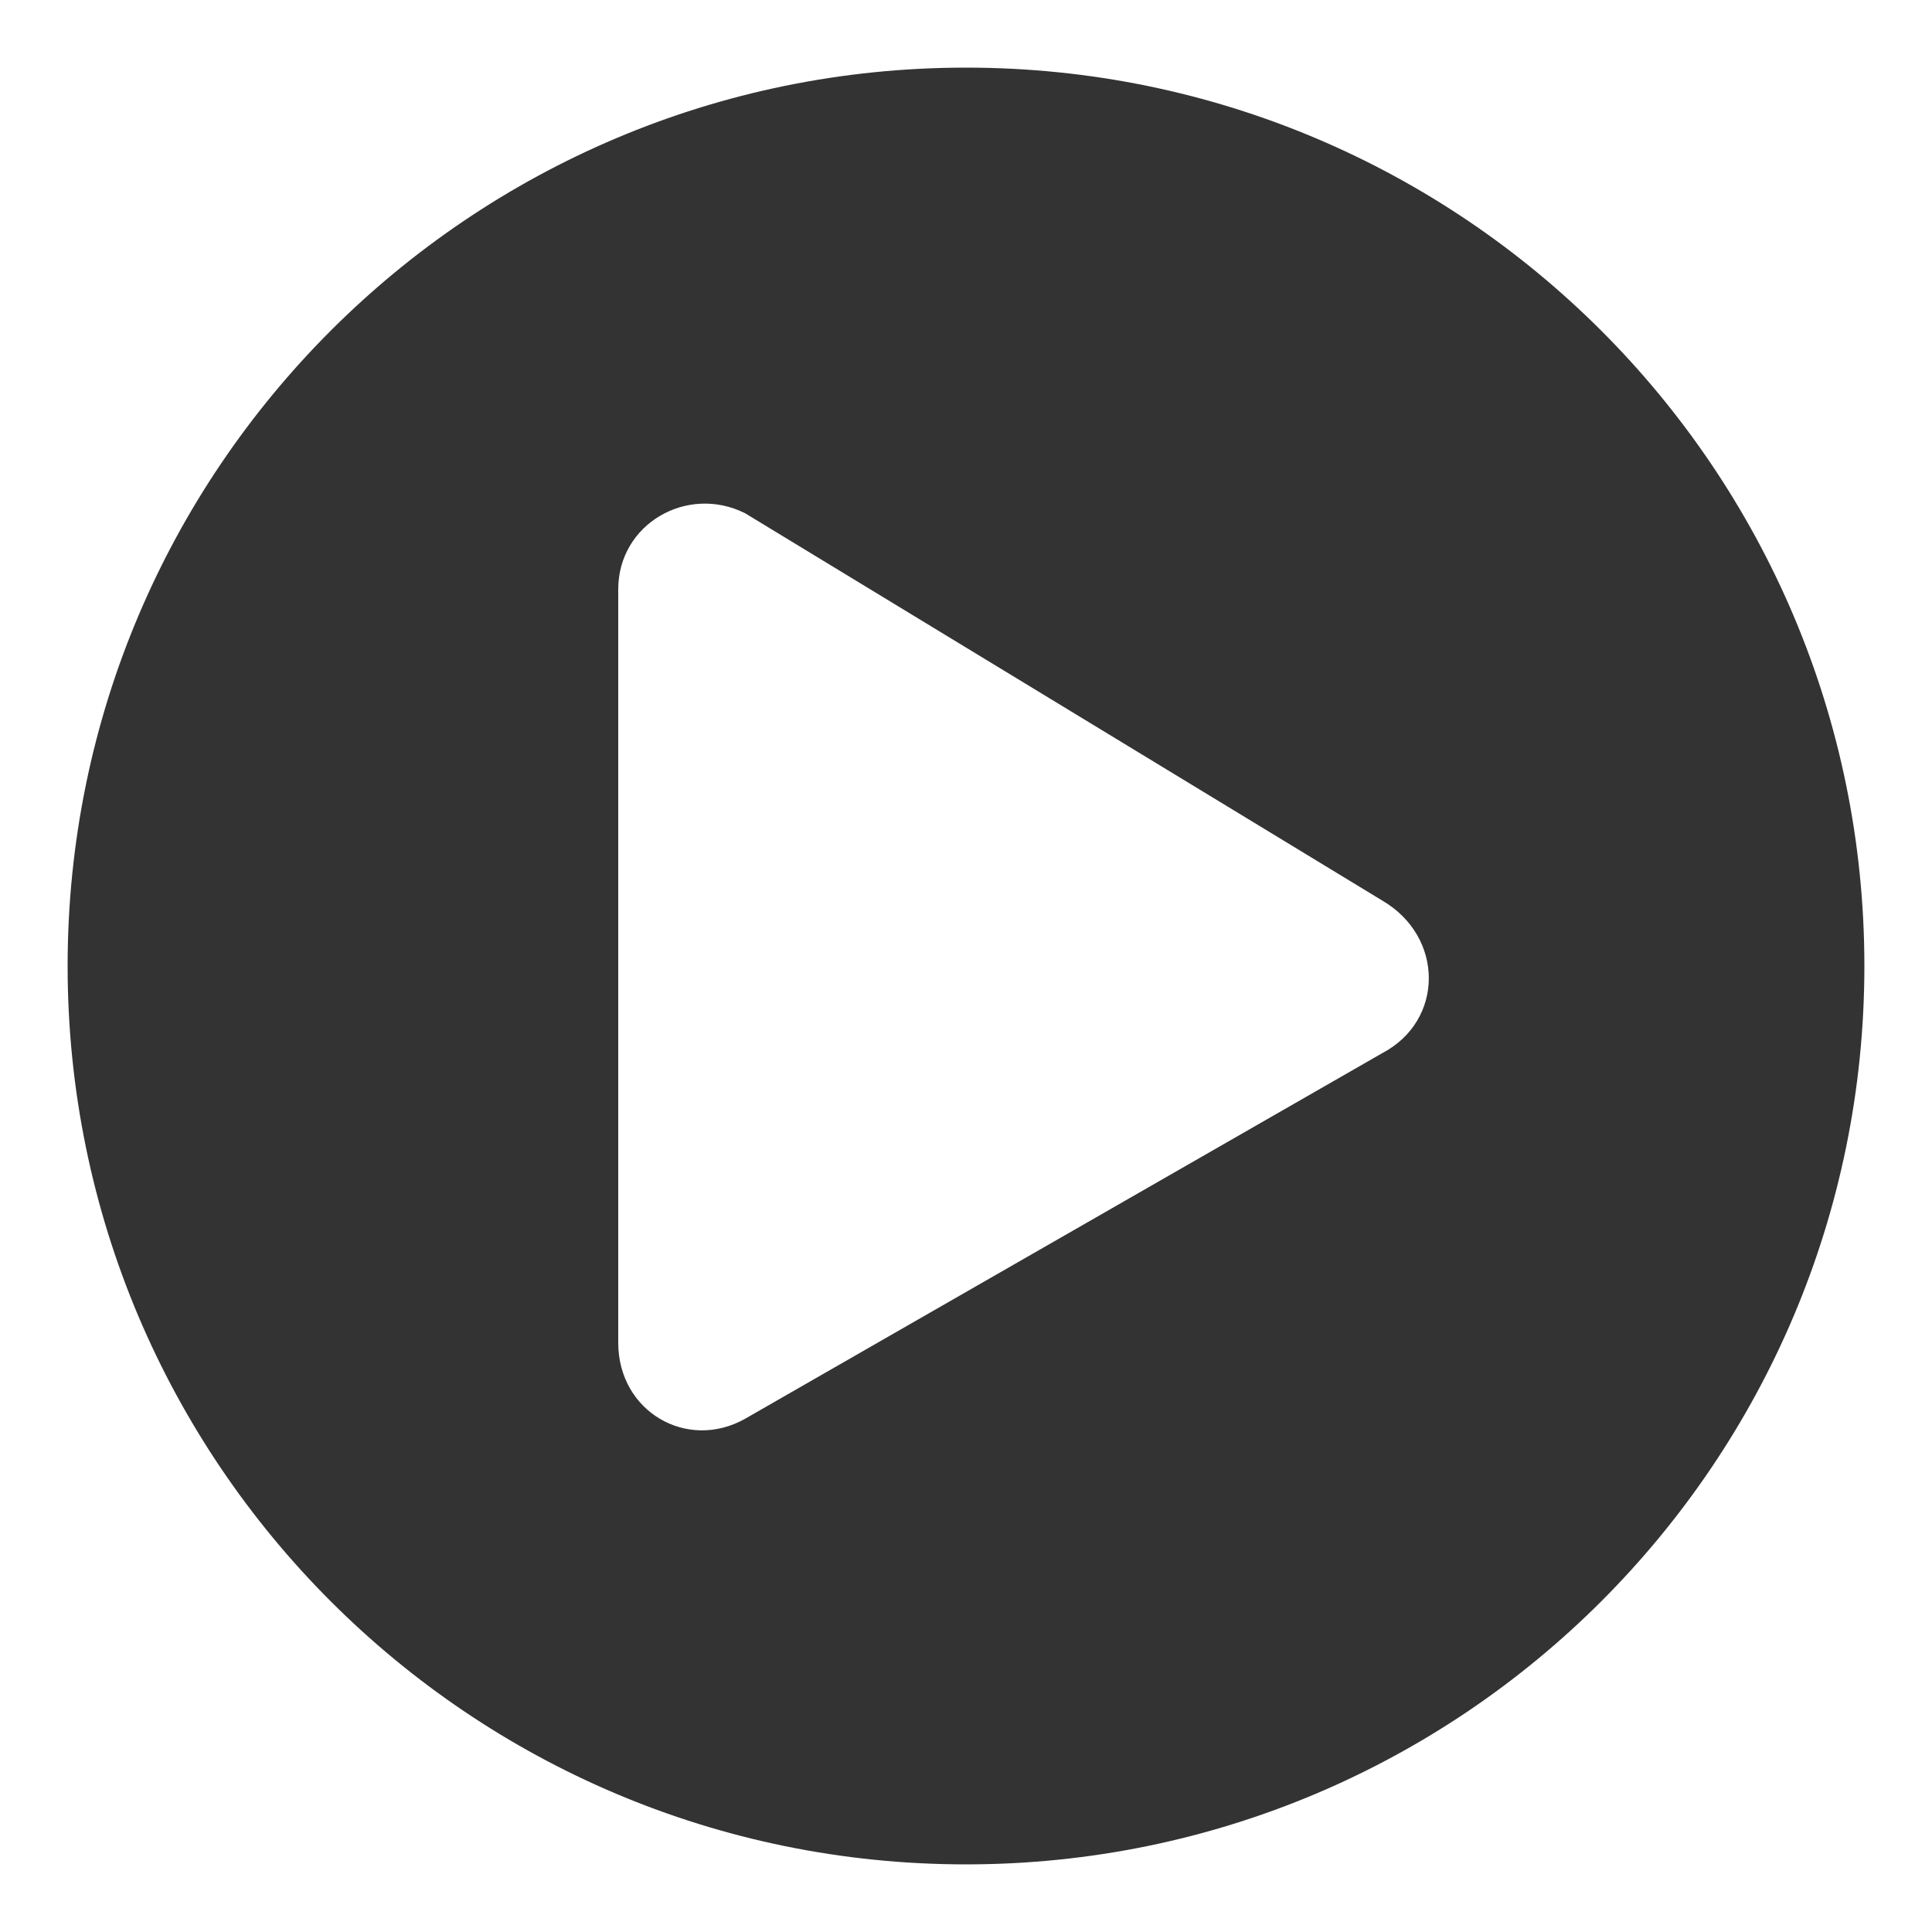 <svg width="25" height="25" viewBox="0 0 25 25" fill="none" xmlns="http://www.w3.org/2000/svg">
<path d="M12.5 0.875C6.078 0.875 0.875 6.078 0.875 12.5C0.875 18.922 6.078 24.125 12.5 24.125C18.922 24.125 24.125 18.922 24.125 12.5C24.125 6.078 18.922 0.875 12.5 0.875ZM17.891 13.625L9.641 18.359C8.891 18.781 8 18.266 8 17.375V7.625C8 6.781 8.891 6.266 9.641 6.641L17.891 11.656C18.688 12.125 18.688 13.203 17.891 13.625Z" fill="#333333"/>
</svg>
